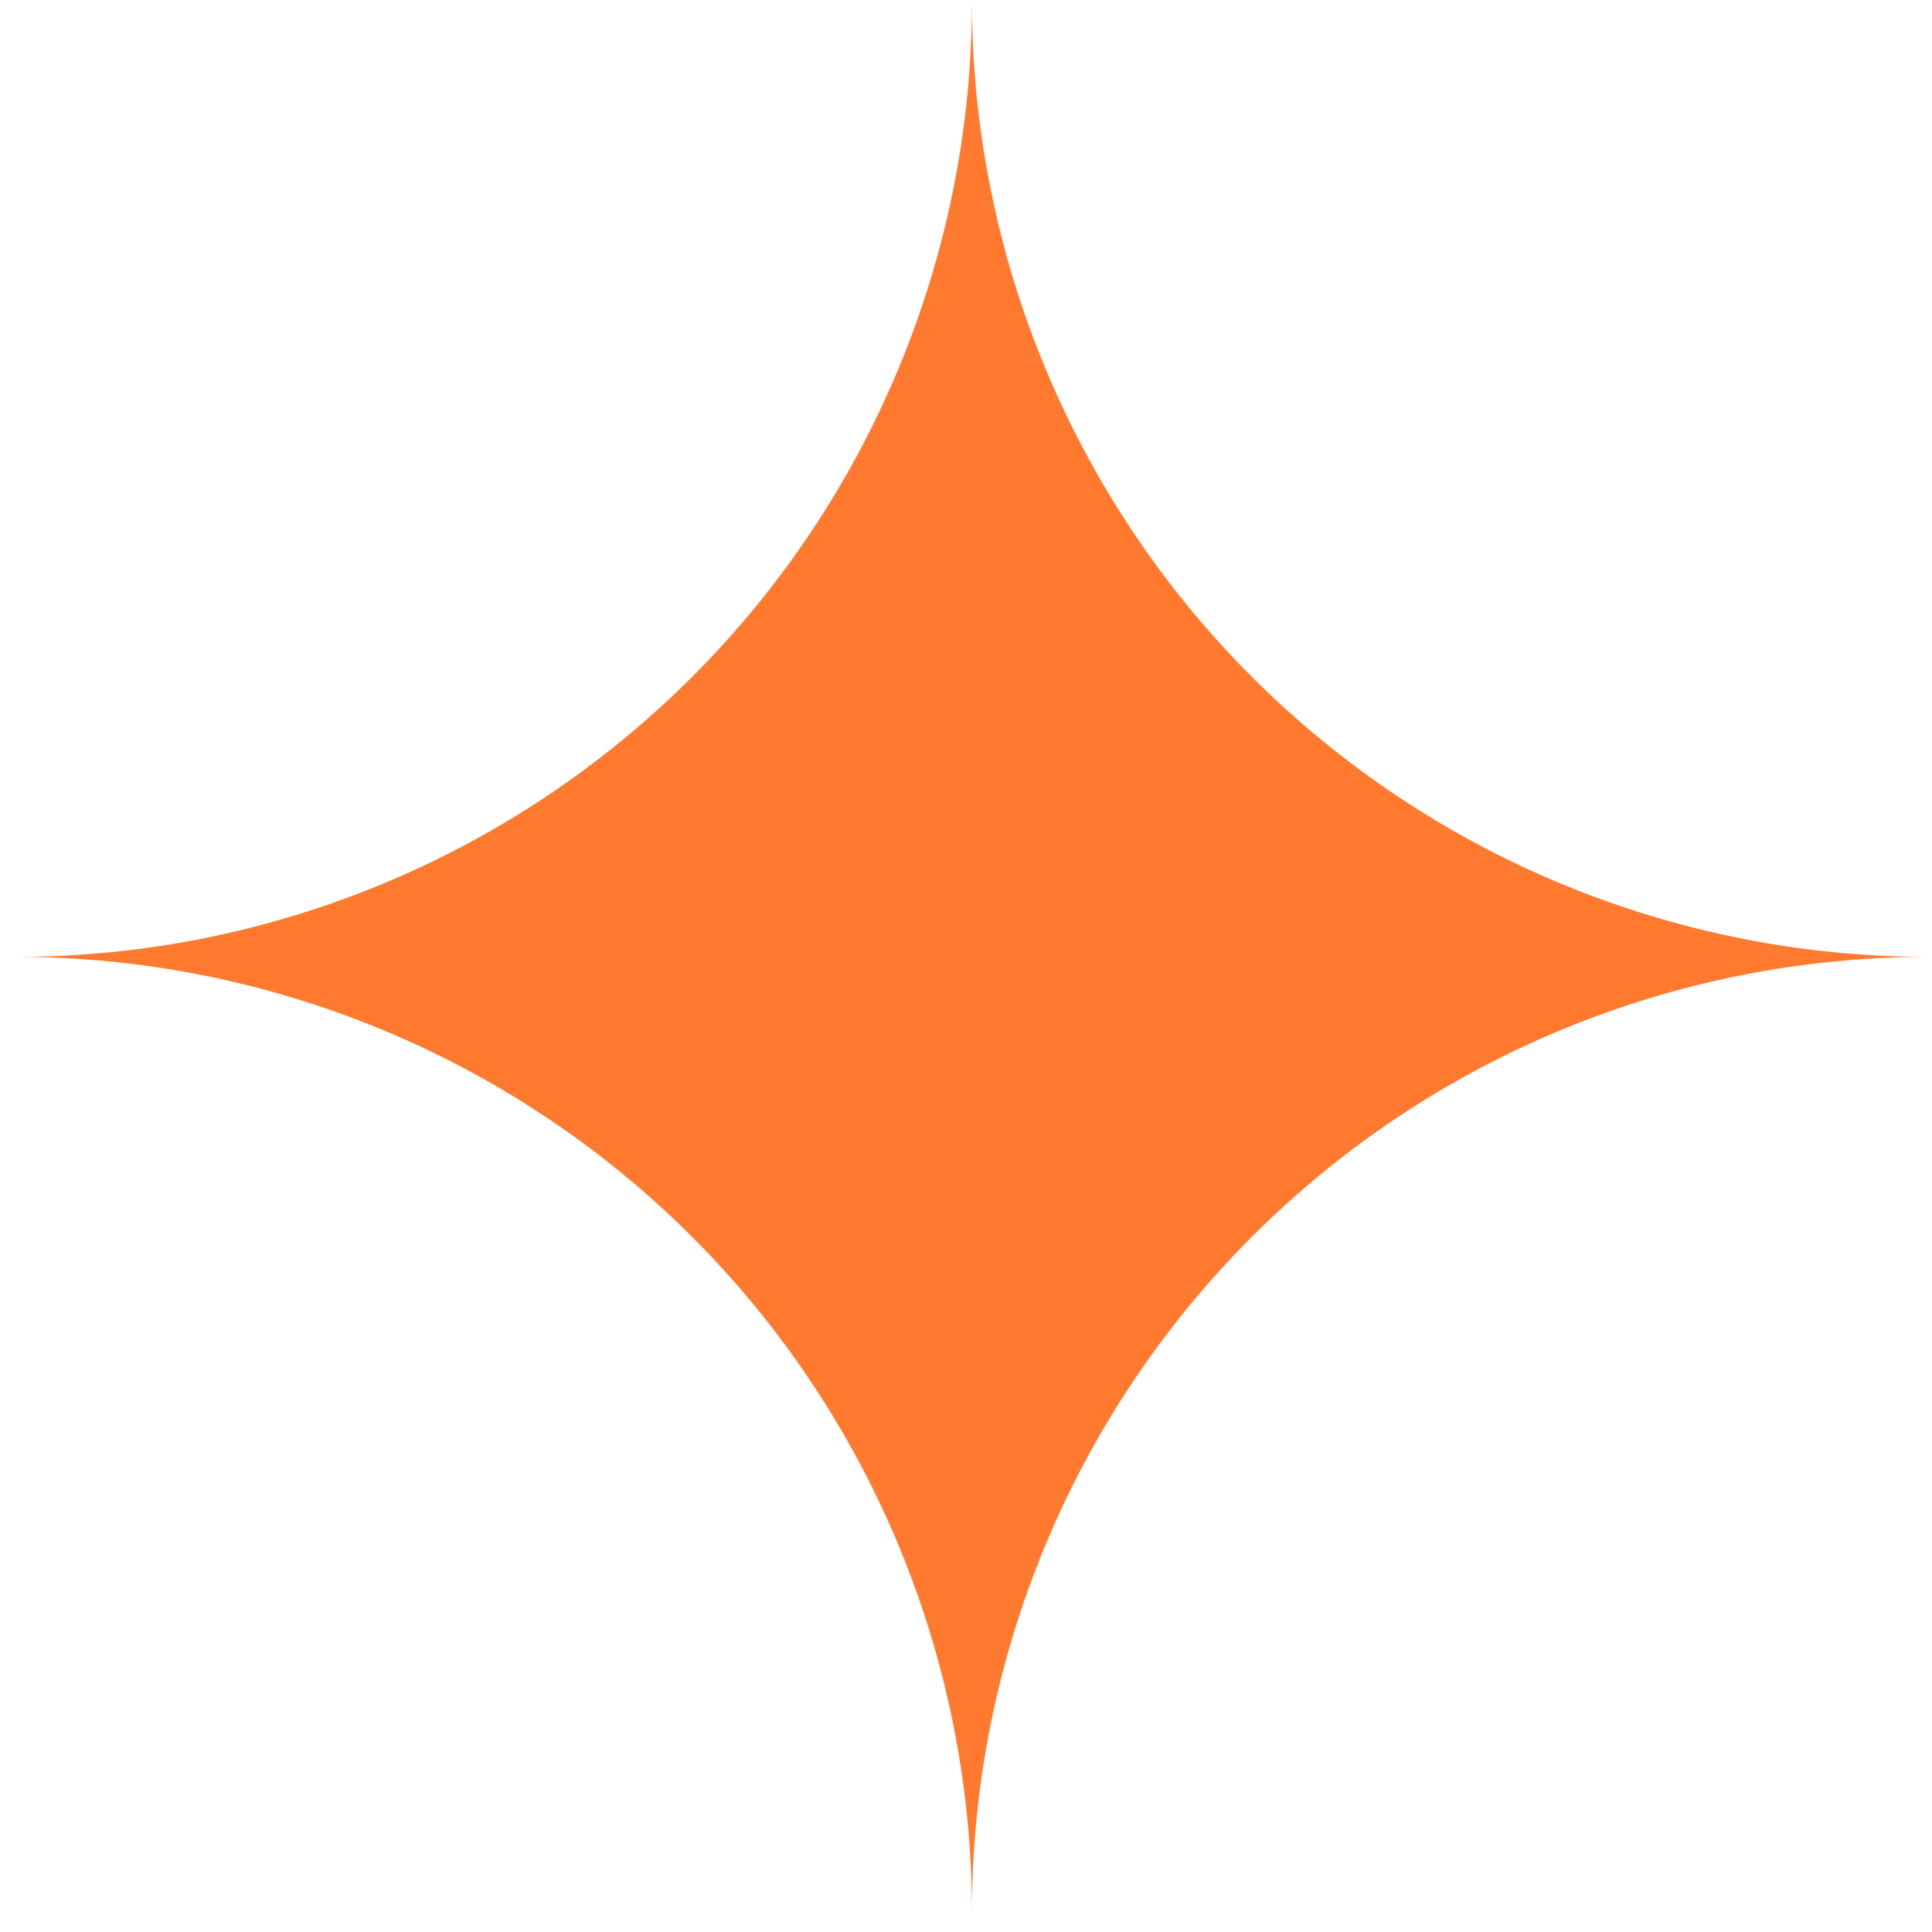 <?xml version="1.0" encoding="UTF-8"?> <svg xmlns="http://www.w3.org/2000/svg" width="25" height="25" viewBox="0 0 25 25" fill="none"> <g clip-path="url(#clip0)"> <path d="M12.577 24.748C12.577 21.468 11.274 18.323 8.955 16.004C6.636 13.685 3.491 12.382 0.211 12.382C1.835 12.382 3.444 12.062 4.944 11.44C6.445 10.819 7.808 9.907 8.957 8.758C10.105 7.61 11.016 6.246 11.637 4.745C12.258 3.244 12.578 1.636 12.577 0.011C12.577 3.292 13.88 6.439 16.2 8.759C18.52 11.079 21.667 12.382 24.948 12.382C23.323 12.382 21.715 12.701 20.214 13.322C18.713 13.943 17.349 14.854 16.201 16.002C15.052 17.151 14.14 18.514 13.519 20.015C12.897 21.515 12.577 23.124 12.577 24.748Z" fill="#FF7A2F"></path> </g> <defs> <clipPath id="clip0"> <rect width="24.737" height="24.737" fill="white" transform="translate(0.211 0.011)"></rect> </clipPath> </defs> </svg> 